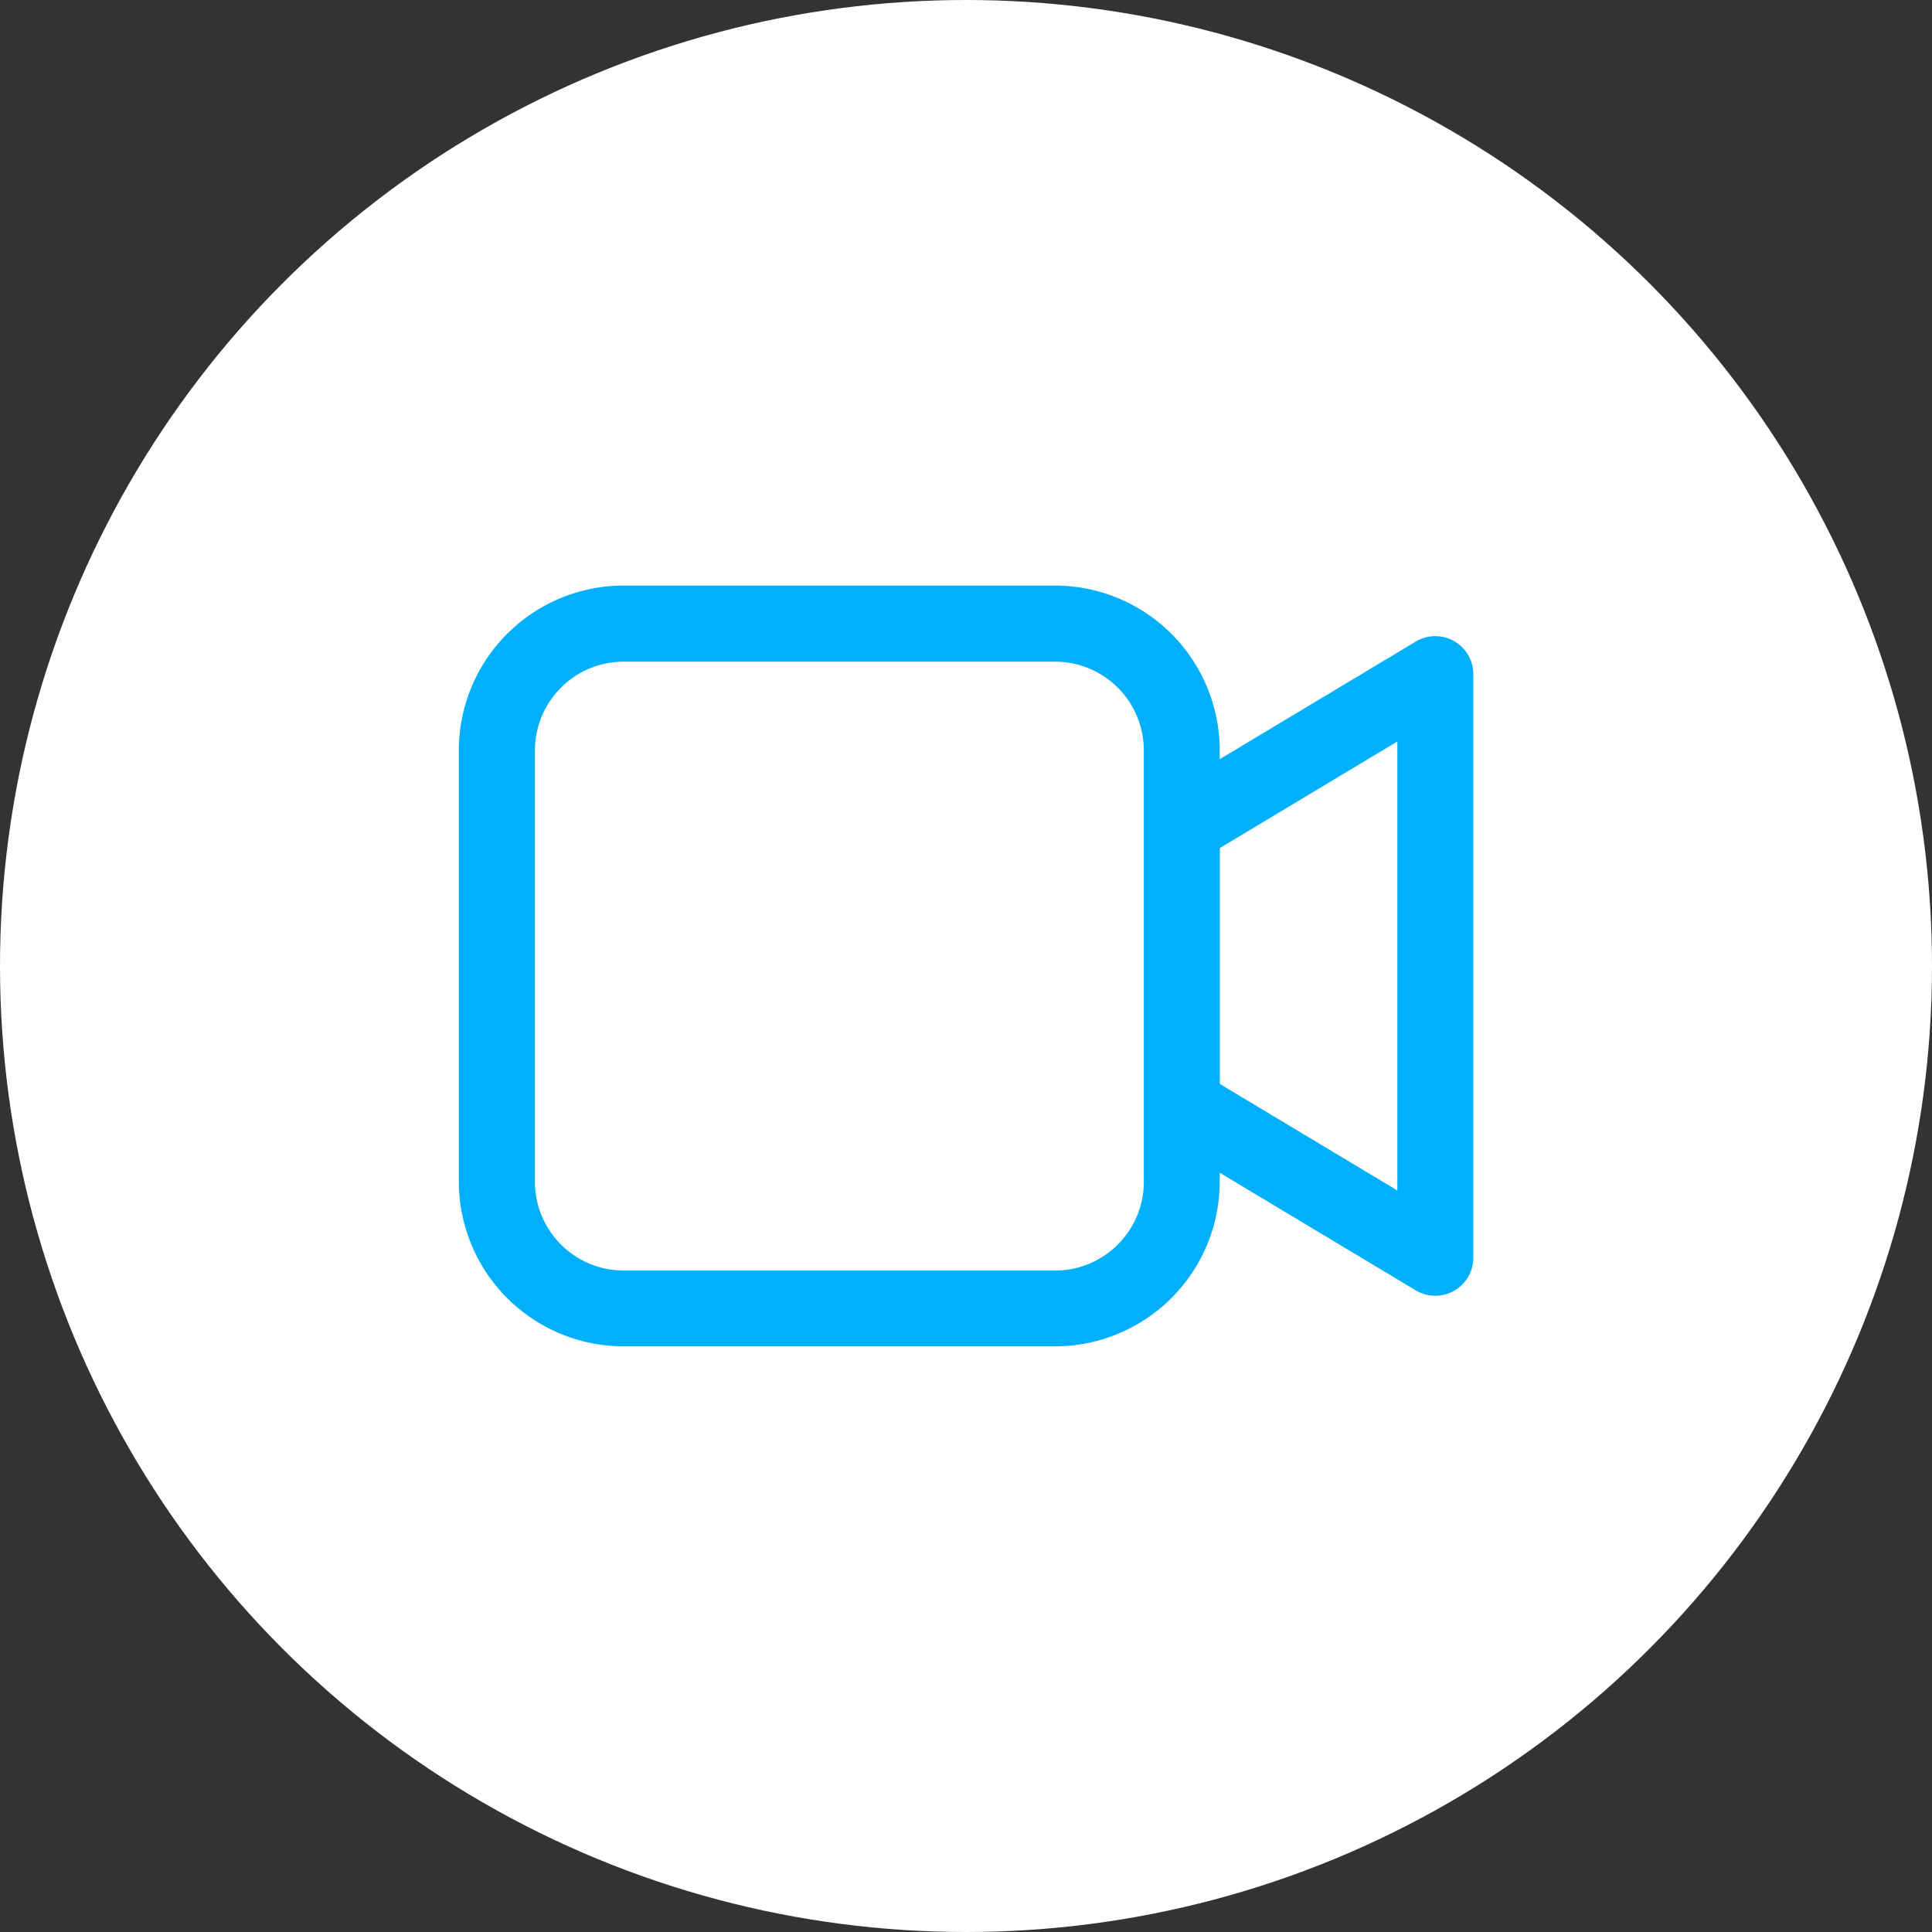  <svg xmlns="http://www.w3.org/2000/svg" width="44" height="44" viewBox="0 0 44 44">
                                                <rect x="0" y="0" width="44" height="44" fill="#333333" stroke="none"/>
                                                <g id="Group_79082" data-name="Group 79082" transform="translate(-33.564 -33.564)">
                                                  <circle id="Ellipse_6884" data-name="Ellipse 6884" cx="22" cy="22" r="22"
                                                    transform="translate(33.564 33.564)" fill="#fff" />
                                                  <g id="Group_79057" data-name="Group 79057" transform="translate(41.947 41.945)">
                                                    <rect id="Rectangle_192152" data-name="Rectangle 192152" width="28" height="28"
                                                      transform="translate(-0.383 -0.381)" fill="none" />
                                                    <path id="Path_88563" data-name="Path 88563"
                                                      d="M15.574,4.5a3.754,3.754,0,0,1,3.754,3.754v.2l4.464-2.678a.866.866,0,0,1,1.312.743V19.807a.866.866,0,0,1-1.312.743l-4.464-2.678v.2a3.754,3.754,0,0,1-3.754,3.754H5.754A3.754,3.754,0,0,1,2,18.074V8.254A3.754,3.754,0,0,1,5.754,4.5Zm0,1.733H5.754A2.022,2.022,0,0,0,3.733,8.254v9.819A2.022,2.022,0,0,0,5.754,20.1h9.819A2.022,2.022,0,0,0,17.6,18.074V8.254A2.022,2.022,0,0,0,15.574,6.233Zm7.8,1.817-4.043,2.428V15.85l4.043,2.426Z"
                                                      transform="translate(0.067 0.455)" fill="#00b0fa" />
                                                  </g>
                                                </g>
                                              </svg>